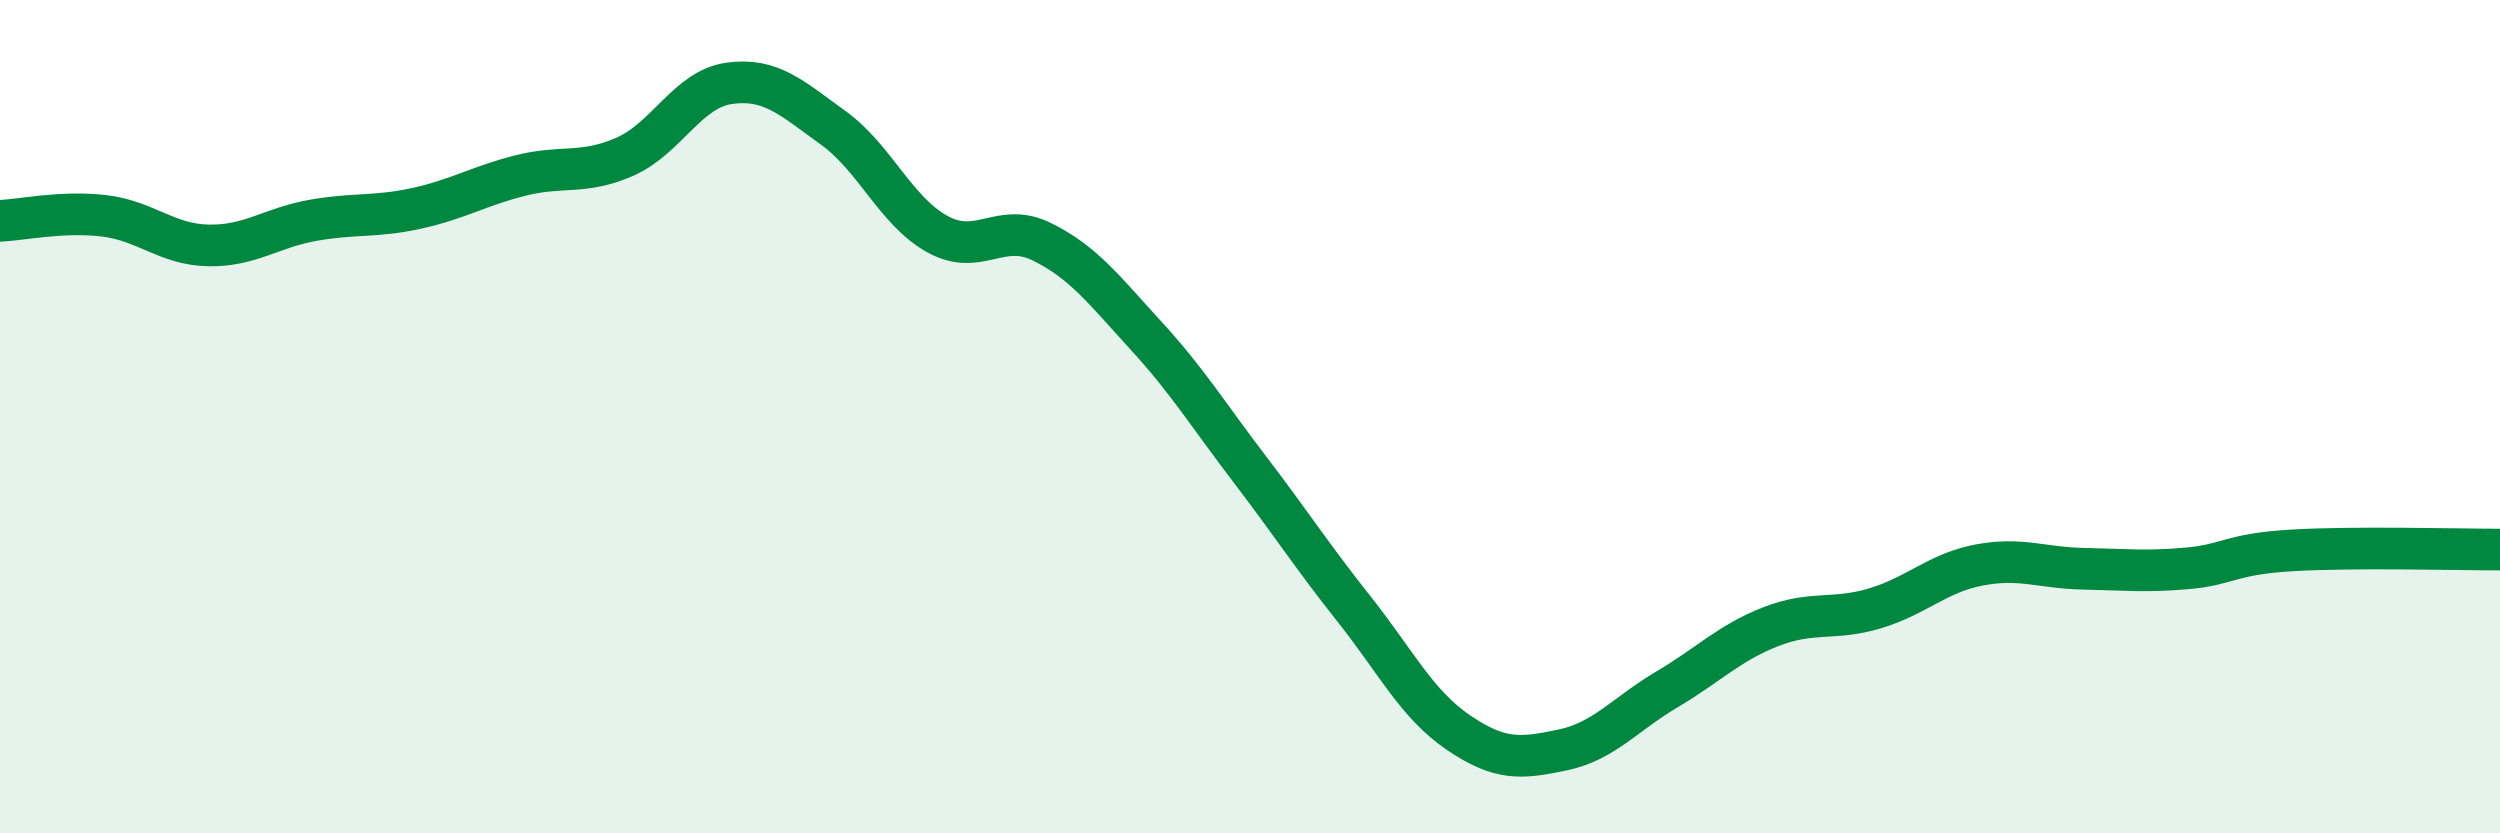 
    <svg width="60" height="20" viewBox="0 0 60 20" xmlns="http://www.w3.org/2000/svg">
      <path
        d="M 0,5.3 C 0.5,5.28 1.5,5.06 2.5,5.18 C 3.5,5.3 4,5.87 5,5.89 C 6,5.91 6.5,5.47 7.5,5.29 C 8.5,5.11 9,5.22 10,5 C 11,4.78 11.5,4.46 12.5,4.21 C 13.5,3.96 14,4.2 15,3.76 C 16,3.32 16.5,2.14 17.5,2 C 18.5,1.86 19,2.35 20,3.07 C 21,3.79 21.5,5.07 22.5,5.62 C 23.5,6.17 24,5.31 25,5.8 C 26,6.29 26.5,6.96 27.5,8.05 C 28.5,9.14 29,9.96 30,11.27 C 31,12.58 31.5,13.36 32.5,14.62 C 33.5,15.88 34,16.9 35,17.58 C 36,18.26 36.5,18.21 37.5,18 C 38.5,17.79 39,17.14 40,16.55 C 41,15.96 41.5,15.43 42.5,15.04 C 43.5,14.65 44,14.9 45,14.6 C 46,14.3 46.5,13.75 47.5,13.56 C 48.5,13.37 49,13.63 50,13.65 C 51,13.67 51.5,13.73 52.5,13.64 C 53.5,13.55 53.5,13.3 55,13.21 C 56.5,13.12 59,13.19 60,13.19L60 20L0 20Z"
        fill="#008740"
        opacity="0.1"
        stroke-linecap="round"
        stroke-linejoin="round"
      />
      <path
        d="M 0,5.3 C 0.5,5.28 1.5,5.06 2.5,5.18 C 3.5,5.3 4,5.87 5,5.89 C 6,5.91 6.5,5.47 7.5,5.29 C 8.5,5.11 9,5.22 10,5 C 11,4.78 11.5,4.46 12.5,4.21 C 13.5,3.96 14,4.2 15,3.76 C 16,3.32 16.5,2.14 17.5,2 C 18.5,1.86 19,2.35 20,3.07 C 21,3.79 21.5,5.07 22.5,5.62 C 23.5,6.17 24,5.31 25,5.8 C 26,6.29 26.5,6.96 27.5,8.05 C 28.5,9.14 29,9.96 30,11.27 C 31,12.58 31.5,13.36 32.5,14.62 C 33.5,15.88 34,16.9 35,17.58 C 36,18.26 36.5,18.21 37.5,18 C 38.5,17.79 39,17.14 40,16.55 C 41,15.96 41.5,15.43 42.5,15.04 C 43.5,14.65 44,14.9 45,14.6 C 46,14.3 46.5,13.75 47.5,13.56 C 48.5,13.37 49,13.63 50,13.65 C 51,13.67 51.5,13.73 52.5,13.64 C 53.5,13.55 53.5,13.3 55,13.21 C 56.5,13.12 59,13.19 60,13.19"
        stroke="#008740"
        stroke-width="1"
        fill="none"
        stroke-linecap="round"
        stroke-linejoin="round"
      />
    </svg>
  